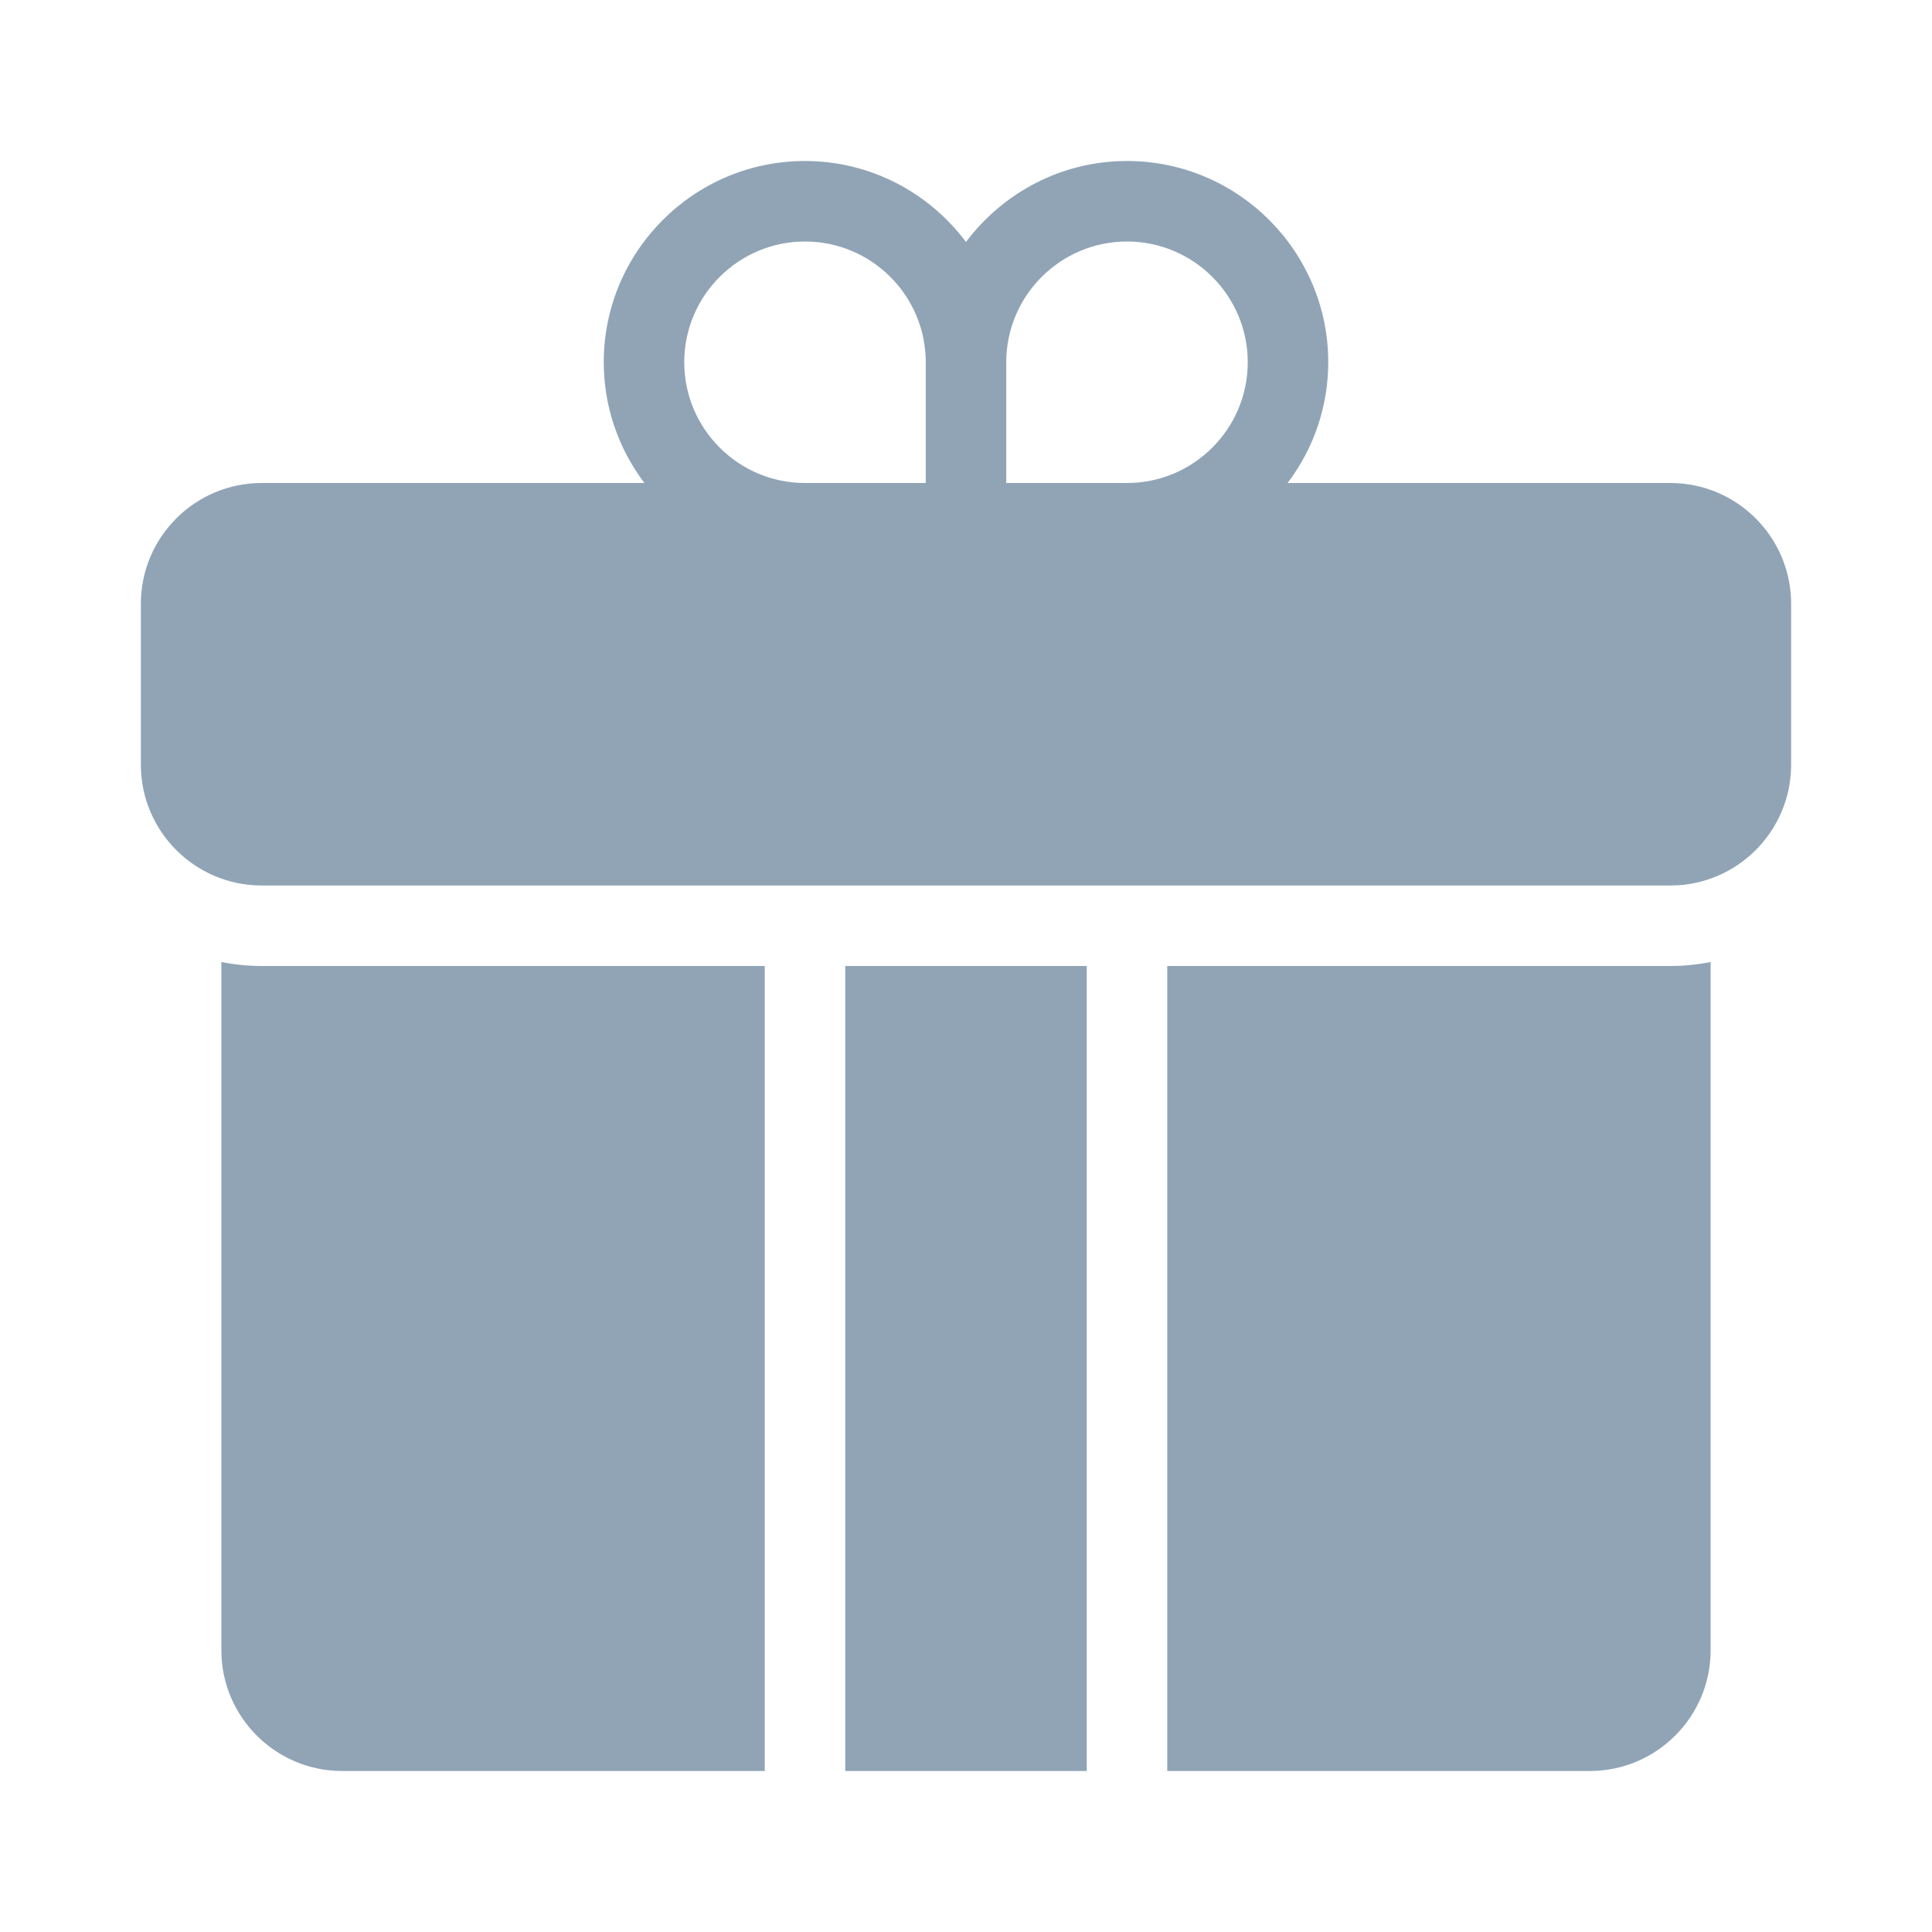 <svg width="24" height="24" viewBox="0 0 24 24" fill="none" xmlns="http://www.w3.org/2000/svg">
<path d="M9.5 12V22H4.25C3.423 22 2.75 21.327 2.75 20.5V11.95C2.915 11.983 3.082 12 3.25 12H9.5ZM10.5 12V22H13.5V12H10.5ZM20.75 12H14.5V22H19.75C20.577 22 21.25 21.327 21.25 20.5V11.95C21.085 11.983 20.918 12 20.75 12ZM22.25 7.5V9.5C22.25 10.327 21.577 11 20.75 11H3.25C2.423 11 1.75 10.327 1.75 9.5V7.5C1.75 6.673 2.423 6 3.25 6H8.005C7.678 5.568 7.5 5.042 7.5 4.5C7.5 3.122 8.621 2 10 2C10.818 2 11.544 2.397 12 3.006C12.457 2.397 13.182 2 14 2C15.379 2 16.5 3.122 16.5 4.5C16.5 5.042 16.323 5.568 15.995 6H20.75C21.577 6 22.25 6.673 22.25 7.5ZM12.5 4.5V6H14C14.827 6 15.5 5.327 15.5 4.5C15.5 3.673 14.827 3 14 3C13.173 3 12.5 3.673 12.5 4.5ZM10 6H11.5V4.5C11.5 3.673 10.827 3 10 3C9.173 3 8.5 3.673 8.5 4.5C8.5 5.327 9.173 6 10 6Z" fill="#90A4B6"/>
</svg>
